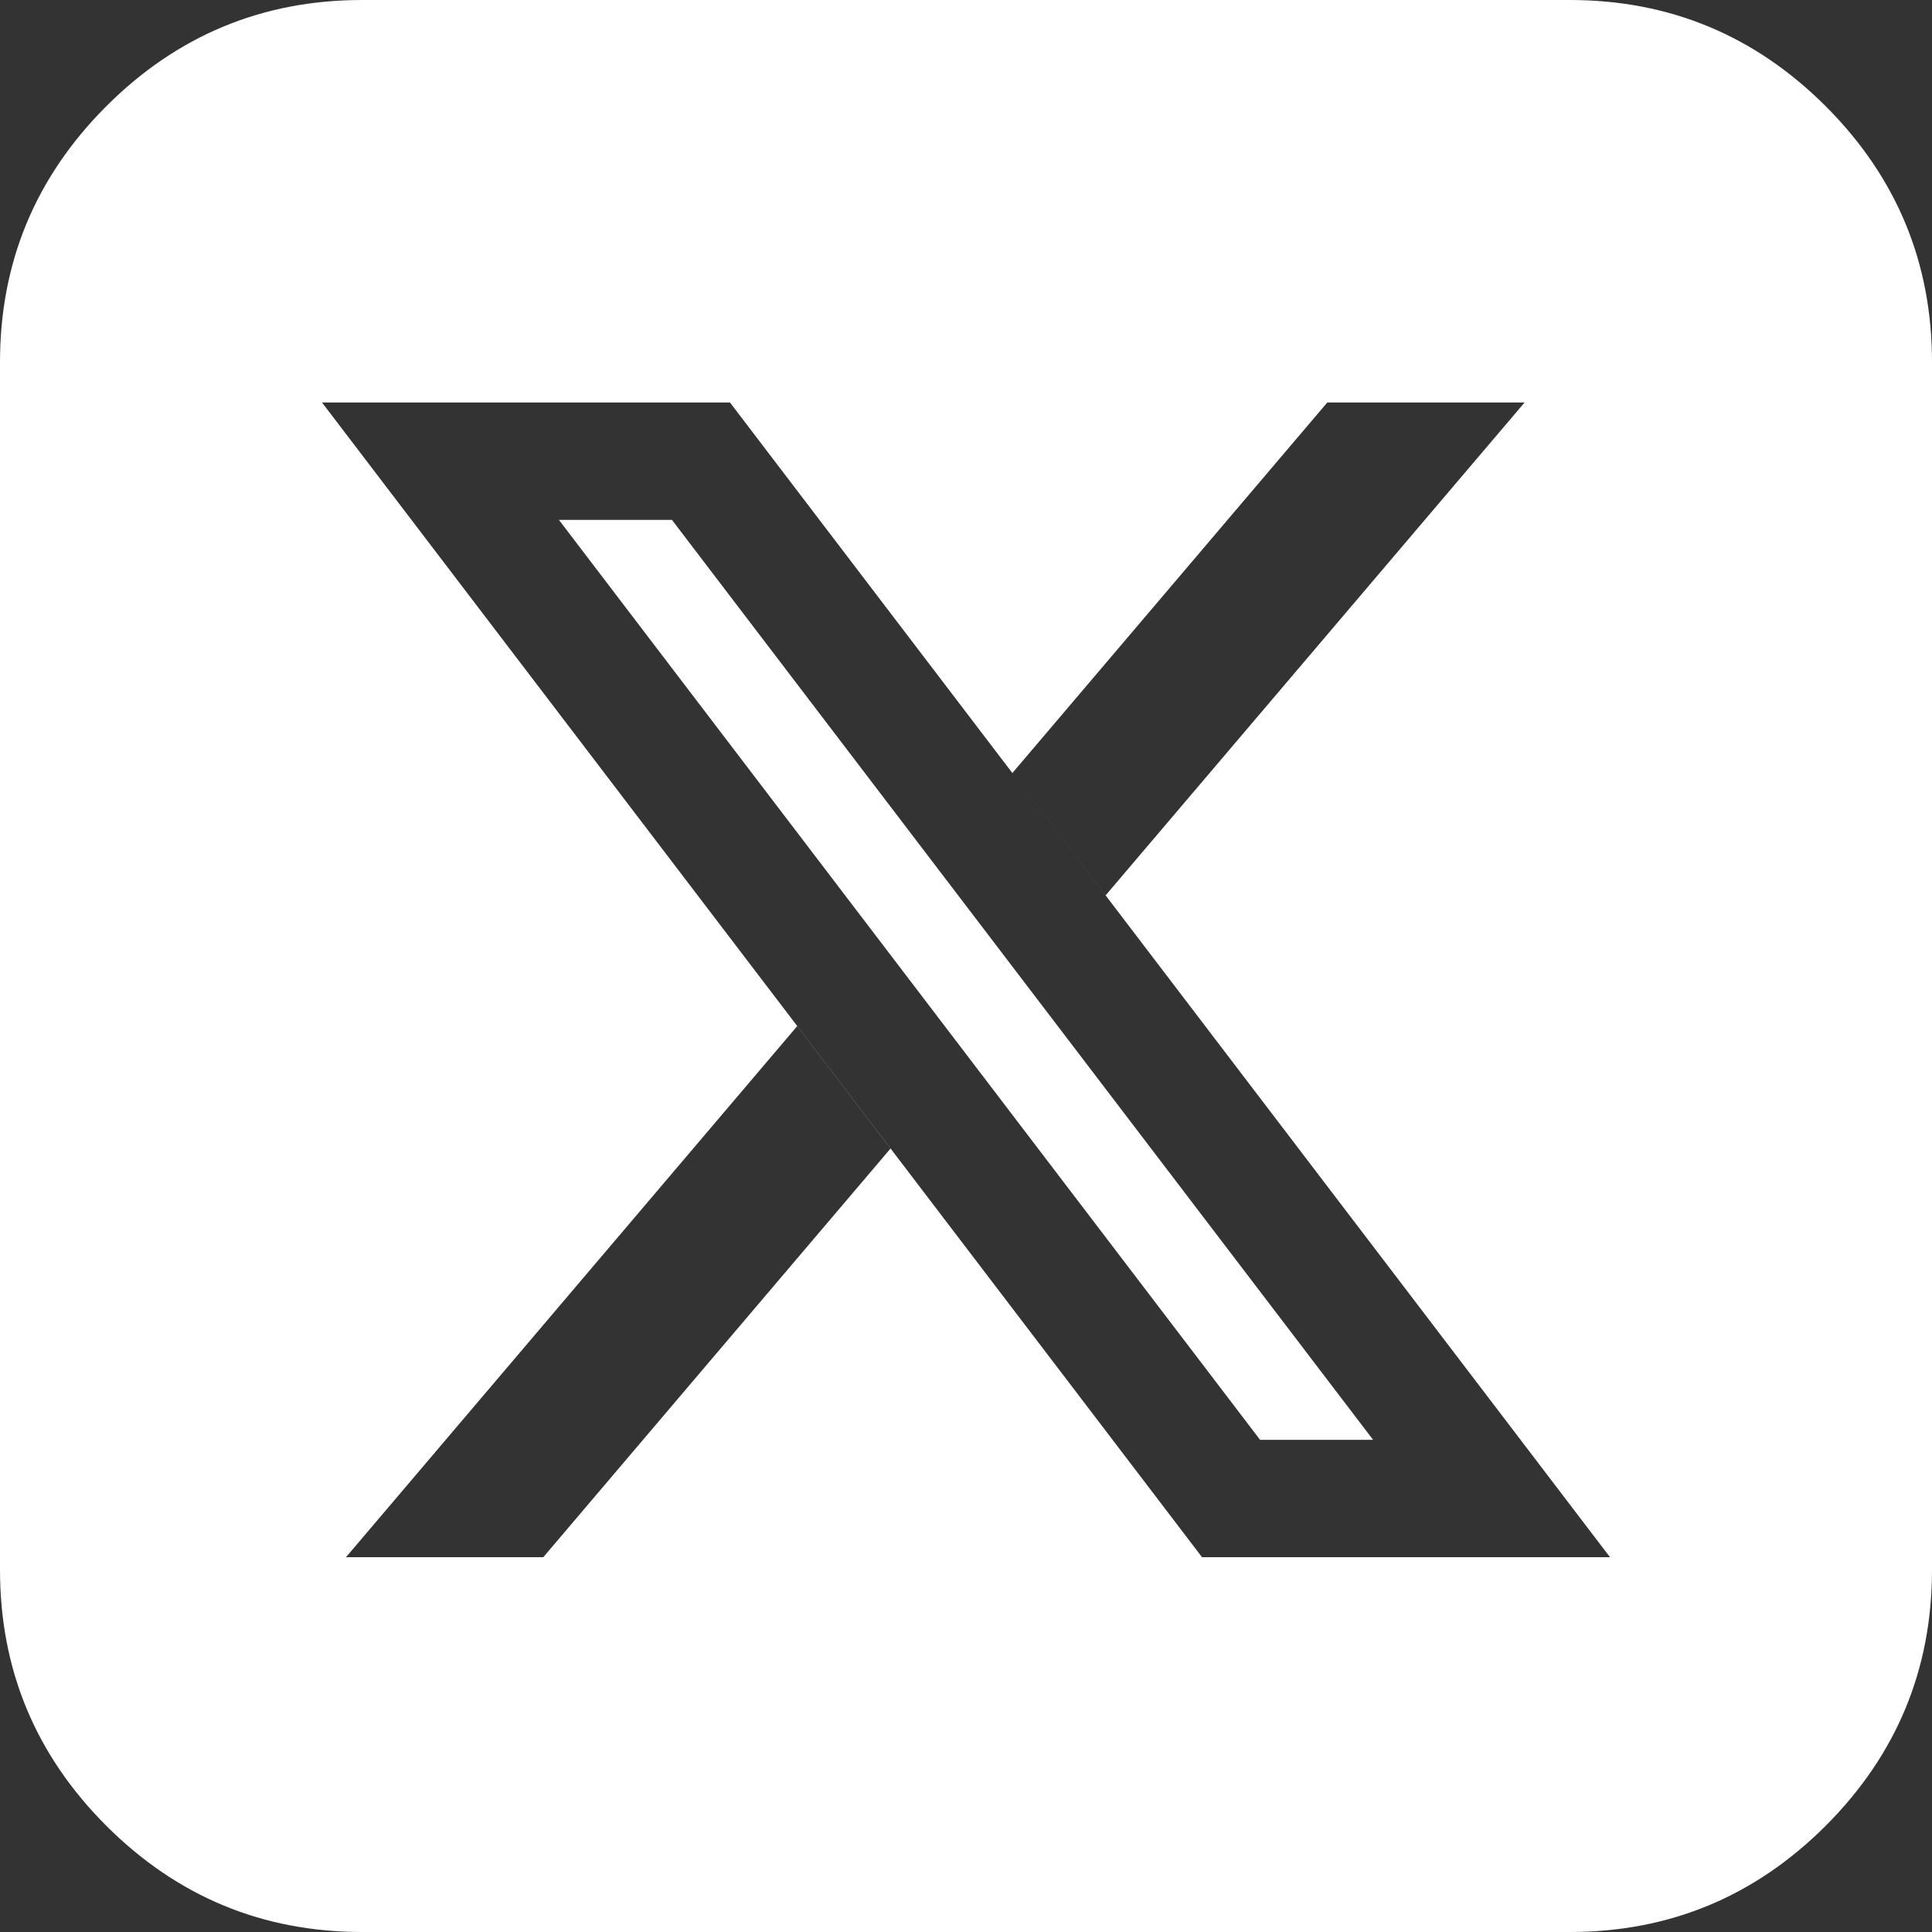 <svg width="24" height="24" viewBox="0 0 24 24" fill="none" xmlns="http://www.w3.org/2000/svg">
<rect x="0" y="0" width="24" height="24" fill="#333333" stroke="none"/>
<path d="M19.5 0C20.739 1.30928e-05 21.799 0.44 22.68 1.32C23.56 2.201 24 3.26 24 4.5V19.5C24 20.739 23.56 21.799 22.68 22.68C21.799 23.56 20.739 24 19.5 24H4.5C3.26 24 2.201 23.56 1.32 22.68C0.44 21.799 1.30929e-05 20.739 0 19.5V4.5C1.2867e-05 3.26 0.44 2.201 1.32 1.32C2.201 0.44 3.26 1.28671e-05 4.5 0H19.5ZM4.298 19.344H6.749L11.062 14.268L9.903 12.747L4.298 19.344ZM4 5L14.932 19.344H20L9.068 5H4ZM8.347 6.458L17.057 17.886H15.653L6.943 6.458H8.347ZM16.488 5L12.576 9.603L13.734 11.123L18.939 5H16.488Z" fill="white"/>
</svg>
